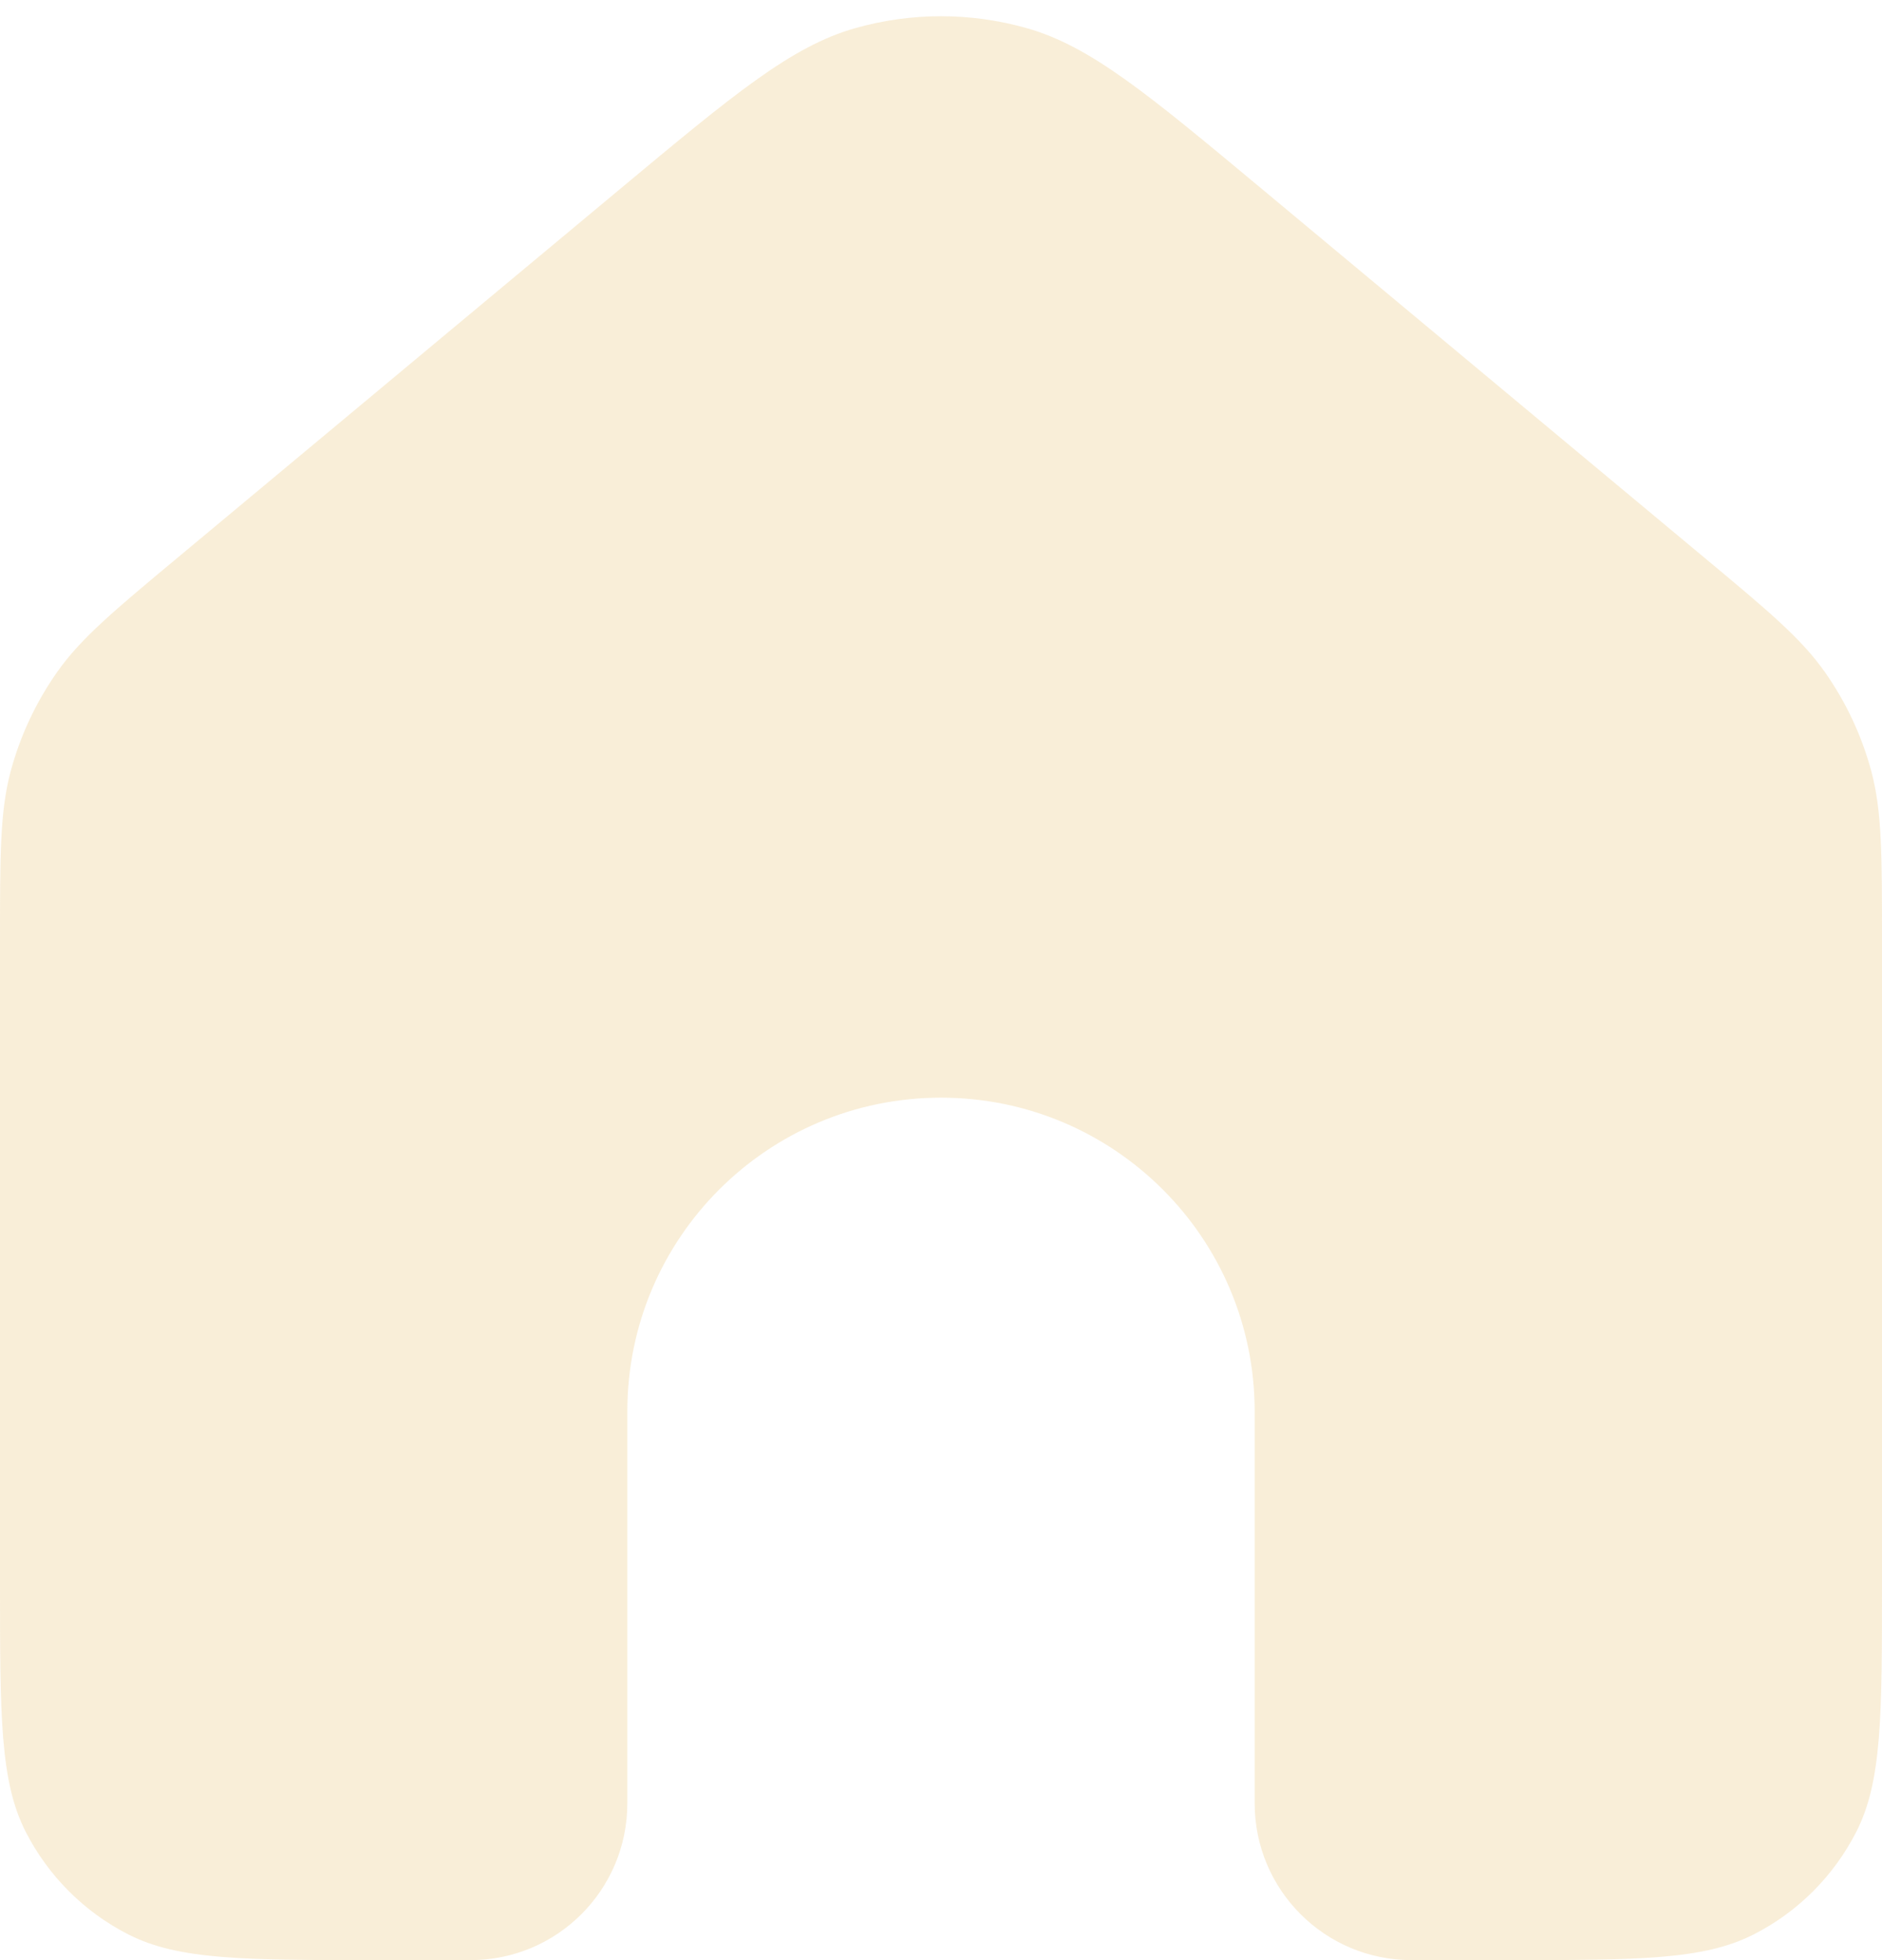 <?xml version="1.0" encoding="UTF-8"?> <svg xmlns="http://www.w3.org/2000/svg" width="24" height="25" viewBox="0 0 24 25" fill="none"> <path opacity="0.6" d="M0.137 9.834C0 10.345 0 10.896 0 11.998V20.2C0 21.88 0 22.72 0.327 23.362C0.615 23.927 1.074 24.386 1.638 24.673C2.28 25 3.12 25 4.8 25H6C7.105 25 8 24.105 8 23V18C8 15.791 9.791 14 12 14C14.209 14 16 15.791 16 18V23C16 24.105 16.895 25 18 25H19.2C20.88 25 21.72 25 22.362 24.673C22.927 24.386 23.385 23.927 23.673 23.362C24 22.72 24 21.88 24 20.2V11.998C24 10.896 24 10.345 23.863 9.834C23.741 9.382 23.541 8.955 23.271 8.571C22.967 8.139 22.544 7.786 21.697 7.081L16.097 2.414C14.64 1.2 13.911 0.592 13.097 0.36C12.38 0.156 11.62 0.156 10.903 0.36C10.089 0.592 9.36 1.2 7.903 2.414L2.303 7.081C1.456 7.786 1.033 8.139 0.729 8.571C0.459 8.955 0.259 9.382 0.137 9.834Z" fill="#F5E2BE"></path> </svg> 